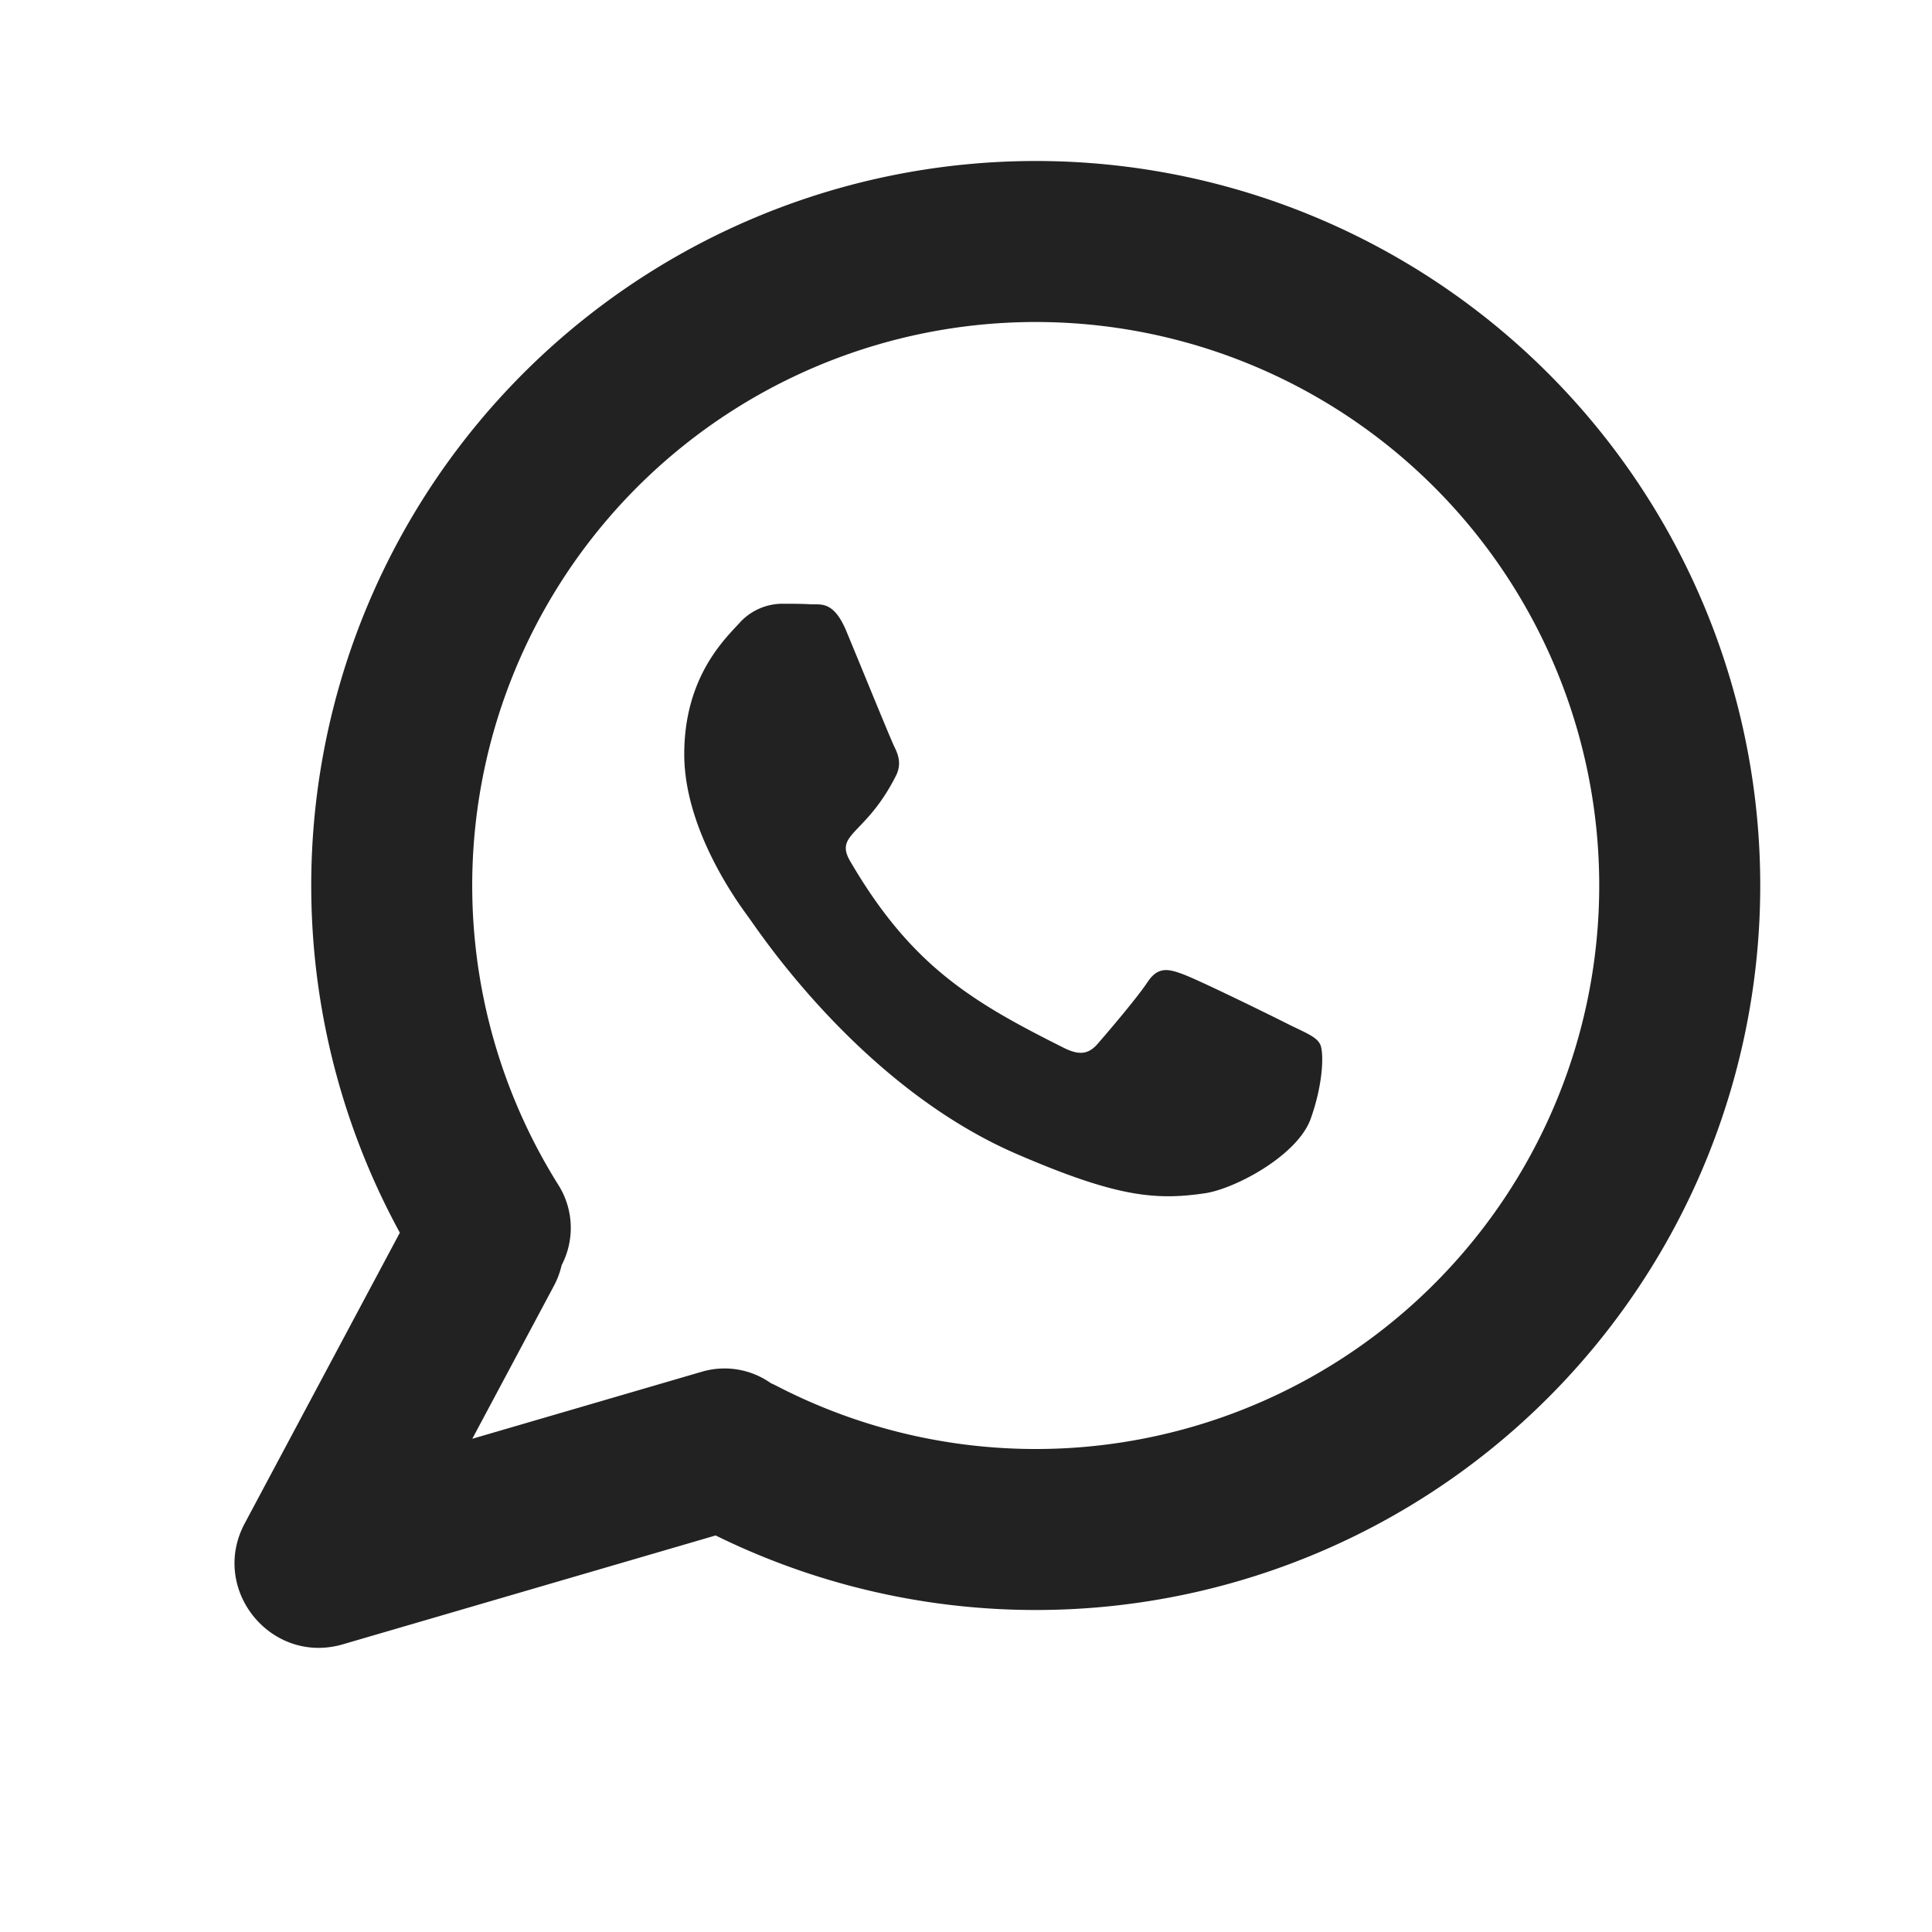 <?xml version="1.0" standalone="no"?><!DOCTYPE svg PUBLIC "-//W3C//DTD SVG 1.1//EN" "http://www.w3.org/Graphics/SVG/1.1/DTD/svg11.dtd"><svg t="1760692409104" class="icon" viewBox="0 0 1024 1024" version="1.1" xmlns="http://www.w3.org/2000/svg" p-id="5959" width="200" height="200" xmlns:xlink="http://www.w3.org/1999/xlink"><path d="M303.445 174.08A384 384 0 1 1 379.307 813.824l-197.547 57.685c-38.059 11.136-70.741-29.056-52.053-64.085l82.219-154.069A384 384 0 0 1 303.445 174.08z m108.245 560.512a298.667 298.667 0 1 0-115.712-106.496 42.667 42.667 0 0 1 1.707 42.453c-0.853 3.712-2.176 7.381-4.053 10.88l-43.307 81.152 121.685-35.541a42.581 42.581 0 0 1 36.608 6.101c1.024 0.427 2.048 0.939 3.072 1.451z m215.253-218.24c7.68 2.688 48.64 22.784 56.875 27.008l3.84 1.835c6.101 2.944 10.24 4.907 11.904 8.064 2.133 3.413 2.133 20.053-4.821 39.595-6.869 19.499-40.021 37.205-56.064 39.595-26.453 3.883-47.104 1.963-99.925-20.864-77.781-33.664-130.347-108.8-140.629-123.477l-1.579-2.219a56.235 56.235 0 0 0-0.341-0.469C390.997 478.293 362.667 439.68 362.667 399.787c0-38.229 18.731-58.283 27.435-67.627l1.664-1.792a30.805 30.805 0 0 1 22.187-10.368c5.547 0 11.093 0 15.915 0.299h1.92c4.864 0 10.88 0 16.811 14.251l8.064 19.541c7.424 18.091 16.128 39.296 17.621 42.24 2.091 4.224 3.413 9.003 0.725 14.549-7.083 14.165-14.379 21.803-19.541 27.221-6.485 6.784-9.643 10.069-4.907 18.261 32.256 55.339 64.341 74.539 113.237 98.987 8.277 4.181 13.227 3.413 18.005-2.133 4.949-5.675 20.864-24.277 26.411-32.683 5.547-8.363 11.093-7.04 18.773-4.181z" fill="#222222" p-id="5960"></path></svg>